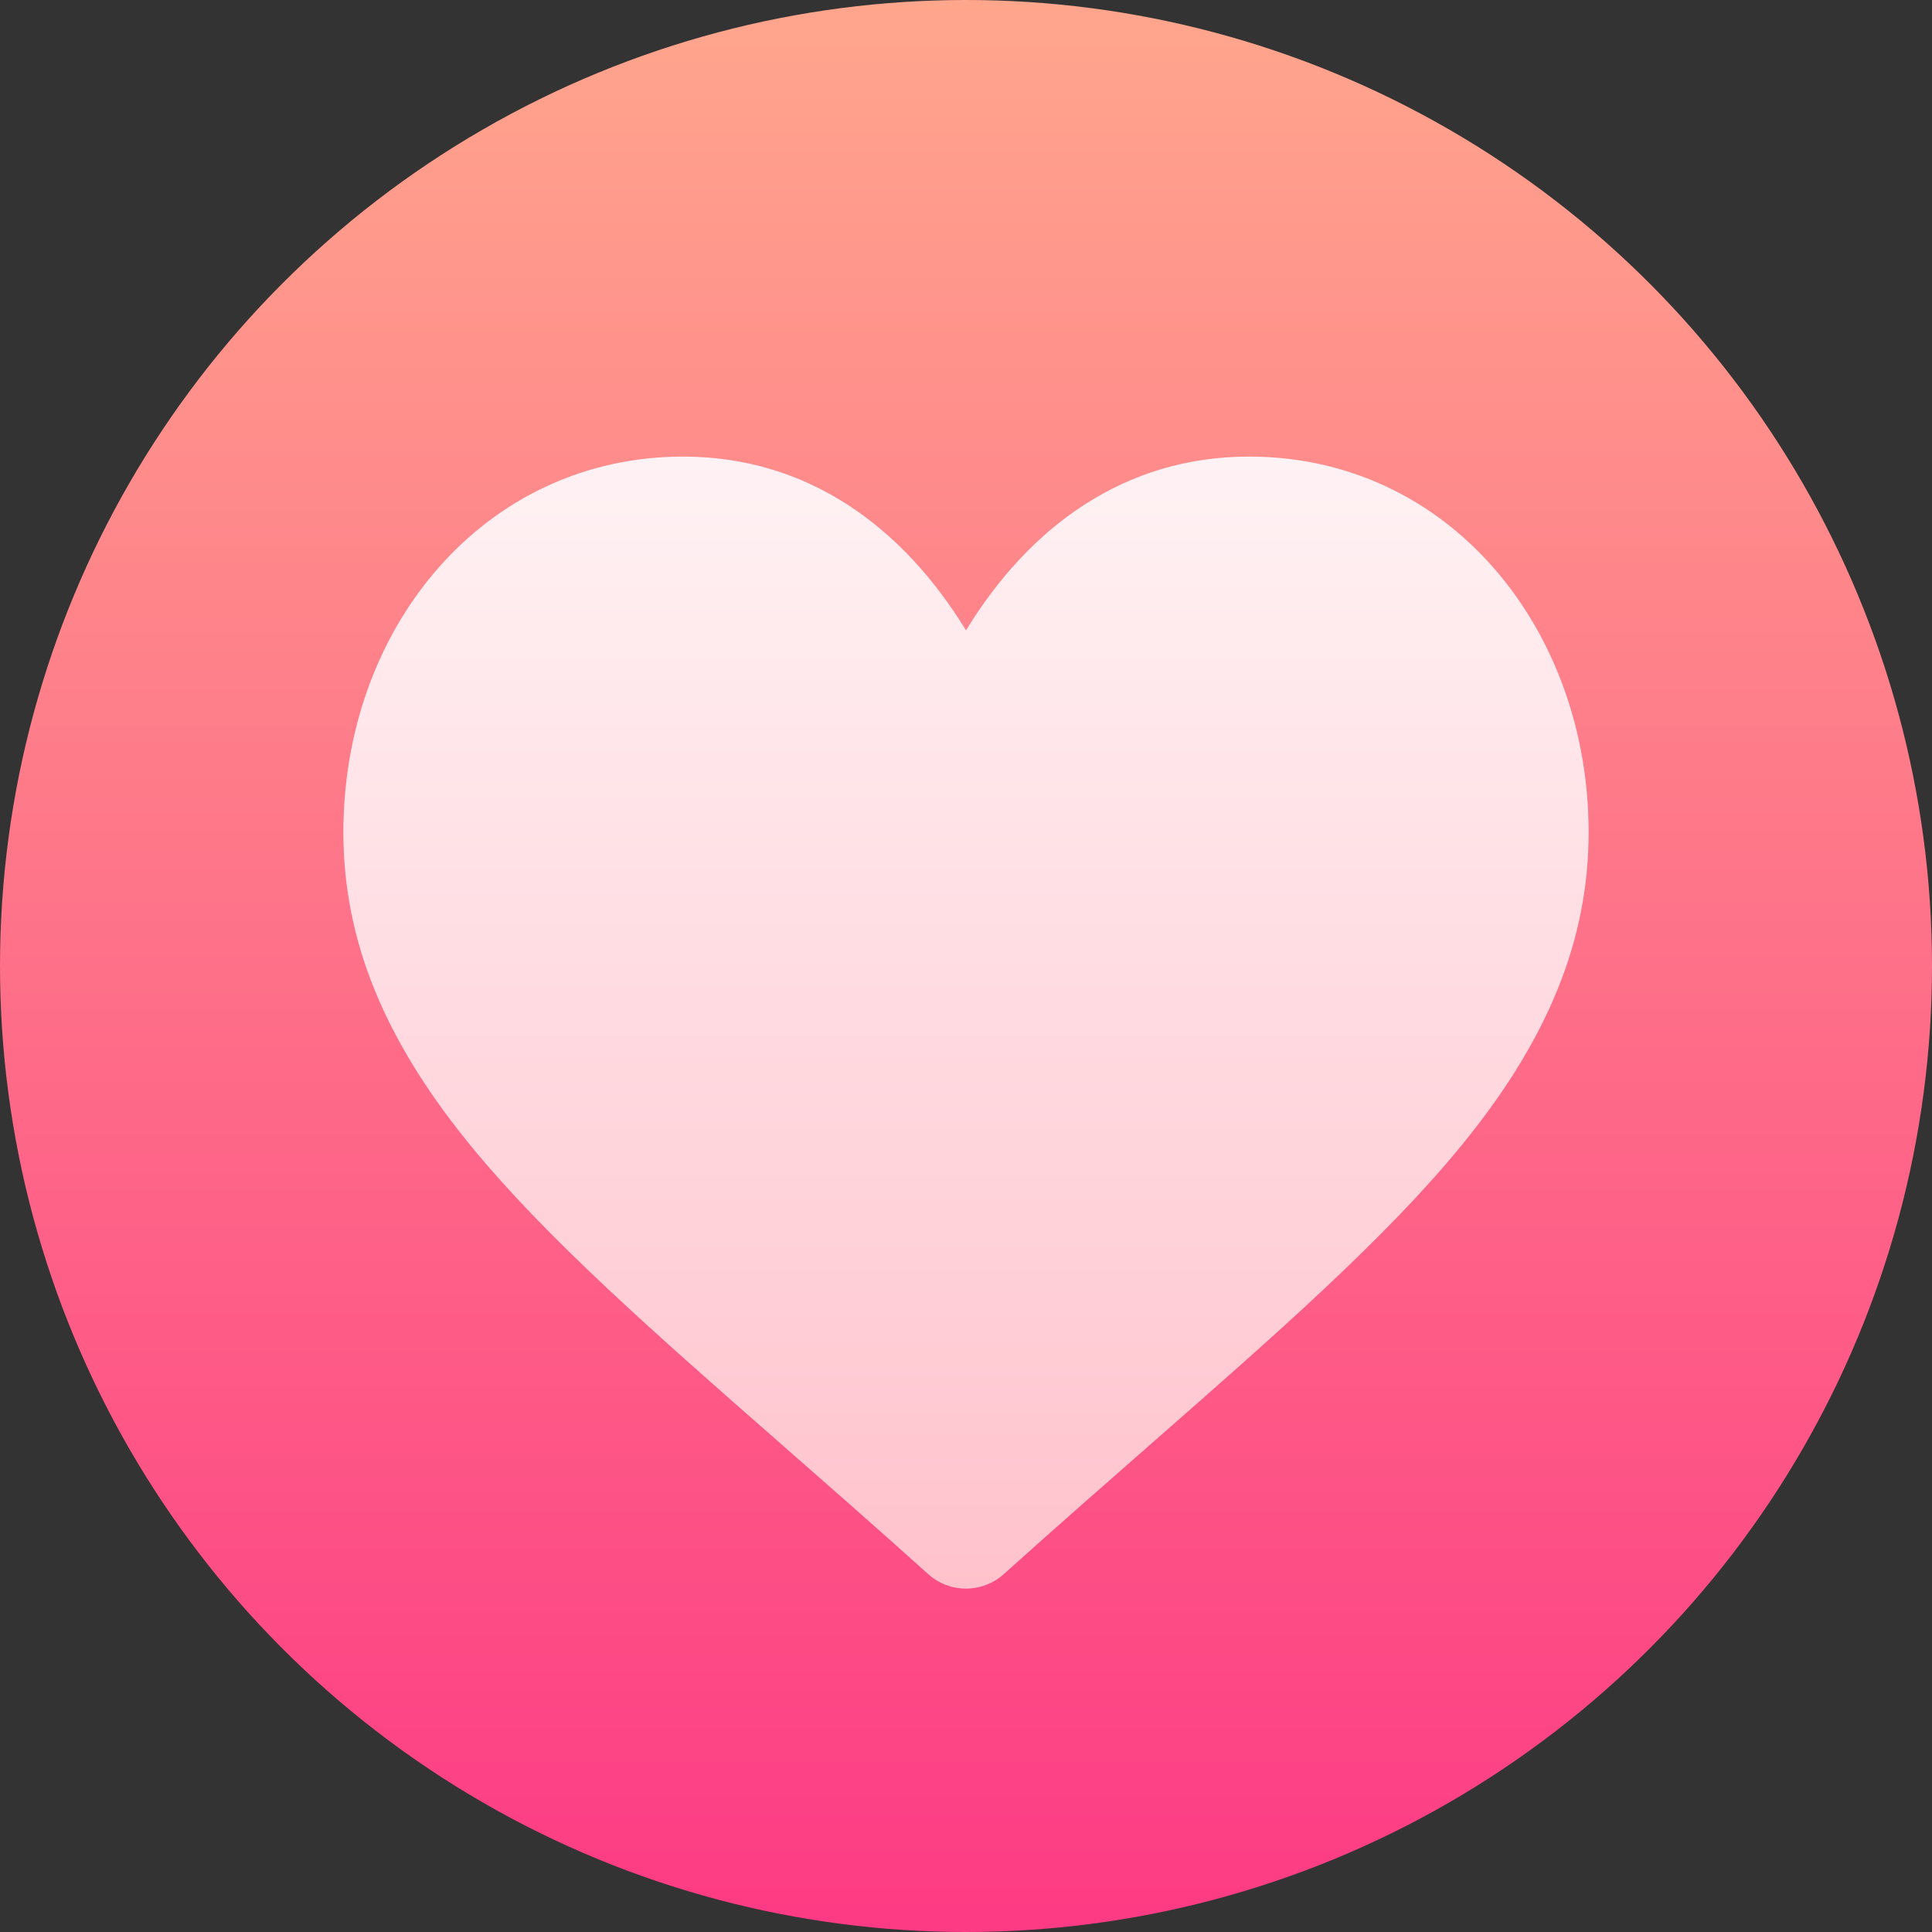 <svg enable-background="new 0 0 512 512" height="512" viewBox="0 0 512 512" width="512" xmlns="http://www.w3.org/2000/svg" xmlns:xlink="http://www.w3.org/1999/xlink"><rect x="0" y="0" width="512" height="512" fill="#333333" stroke="none"/><linearGradient id="a" gradientUnits="userSpaceOnUse" x1="256" x2="256" y1="512" y2="0"><stop offset="0" stop-color="#fd3a84"/><stop offset="1" stop-color="#ffa68d"/></linearGradient><linearGradient id="b" gradientUnits="userSpaceOnUse" x1="256" x2="256" y1="421" y2="121"><stop offset="0" stop-color="#ffc2cc"/><stop offset="1" stop-color="#fff2f4"/></linearGradient><circle cx="256" cy="256" fill="url(#a)" r="256"/><path d="m331 121c-32.928 0-58.183 18.511-75 46.058-16.82-27.552-42.077-46.058-75-46.058-25.511 0-48.788 10.768-65.541 30.32-15.772 18.409-24.459 42.993-24.459 69.225 0 28.523 10.698 54.892 33.666 82.986 20.138 24.632 49.048 49.971 82.524 79.313 12.376 10.848 25.174 22.065 38.775 34.306 2.853 2.567 6.444 3.85 10.035 3.85s7.182-1.283 10.035-3.851c13.601-12.241 26.398-23.458 38.775-34.306 33.476-29.341 62.386-54.681 82.524-79.313 22.968-28.092 33.666-54.462 33.666-82.985 0-53.637-36.748-99.545-90-99.545z" fill="url(#b)"/></svg>
